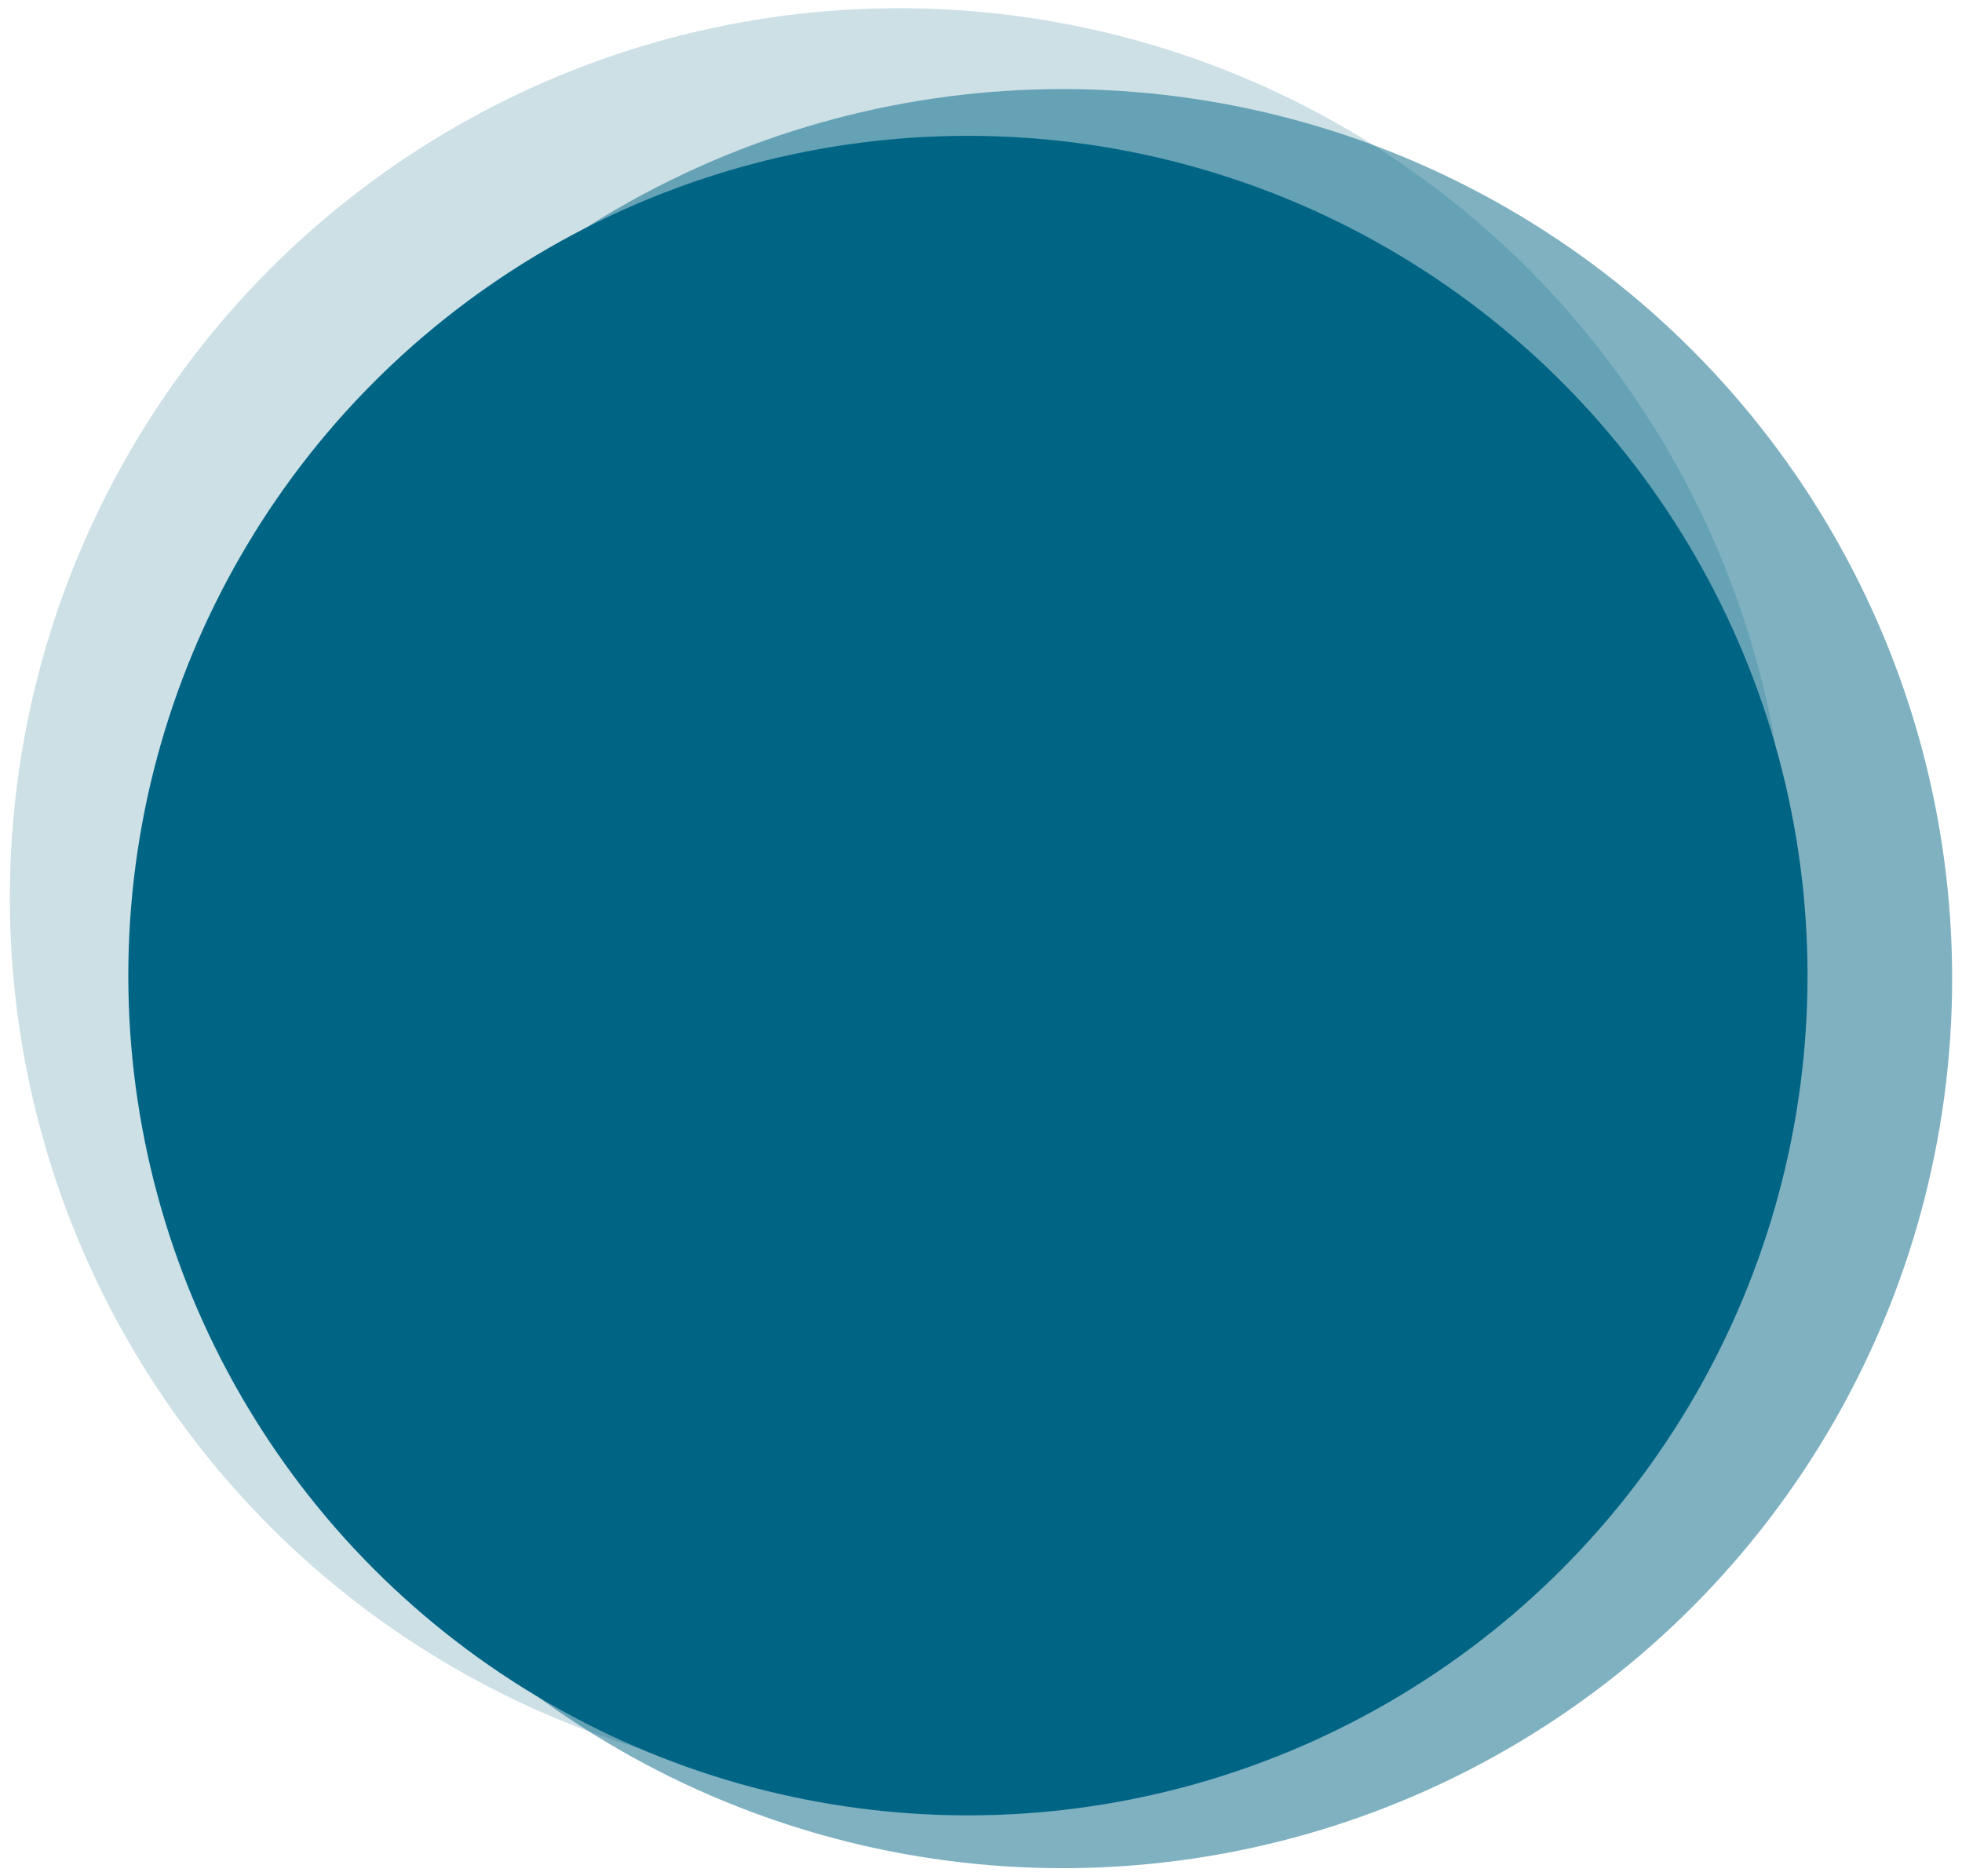 <?xml version="1.0" encoding="UTF-8"?><svg id="a" xmlns="http://www.w3.org/2000/svg" viewBox="0 0 485.98 464.69"><defs><style>.b{fill:#006585;}.c{fill:rgba(0,101,133,.5);}.d{fill:rgba(0,101,133,.2);}</style></defs><circle class="d" cx="222.74" cy="222.33" r="220.3"/><circle class="c" cx="263.24" cy="242.36" r="220.3"/><circle class="b" cx="239.75" cy="241.61" r="207.97"/></svg>